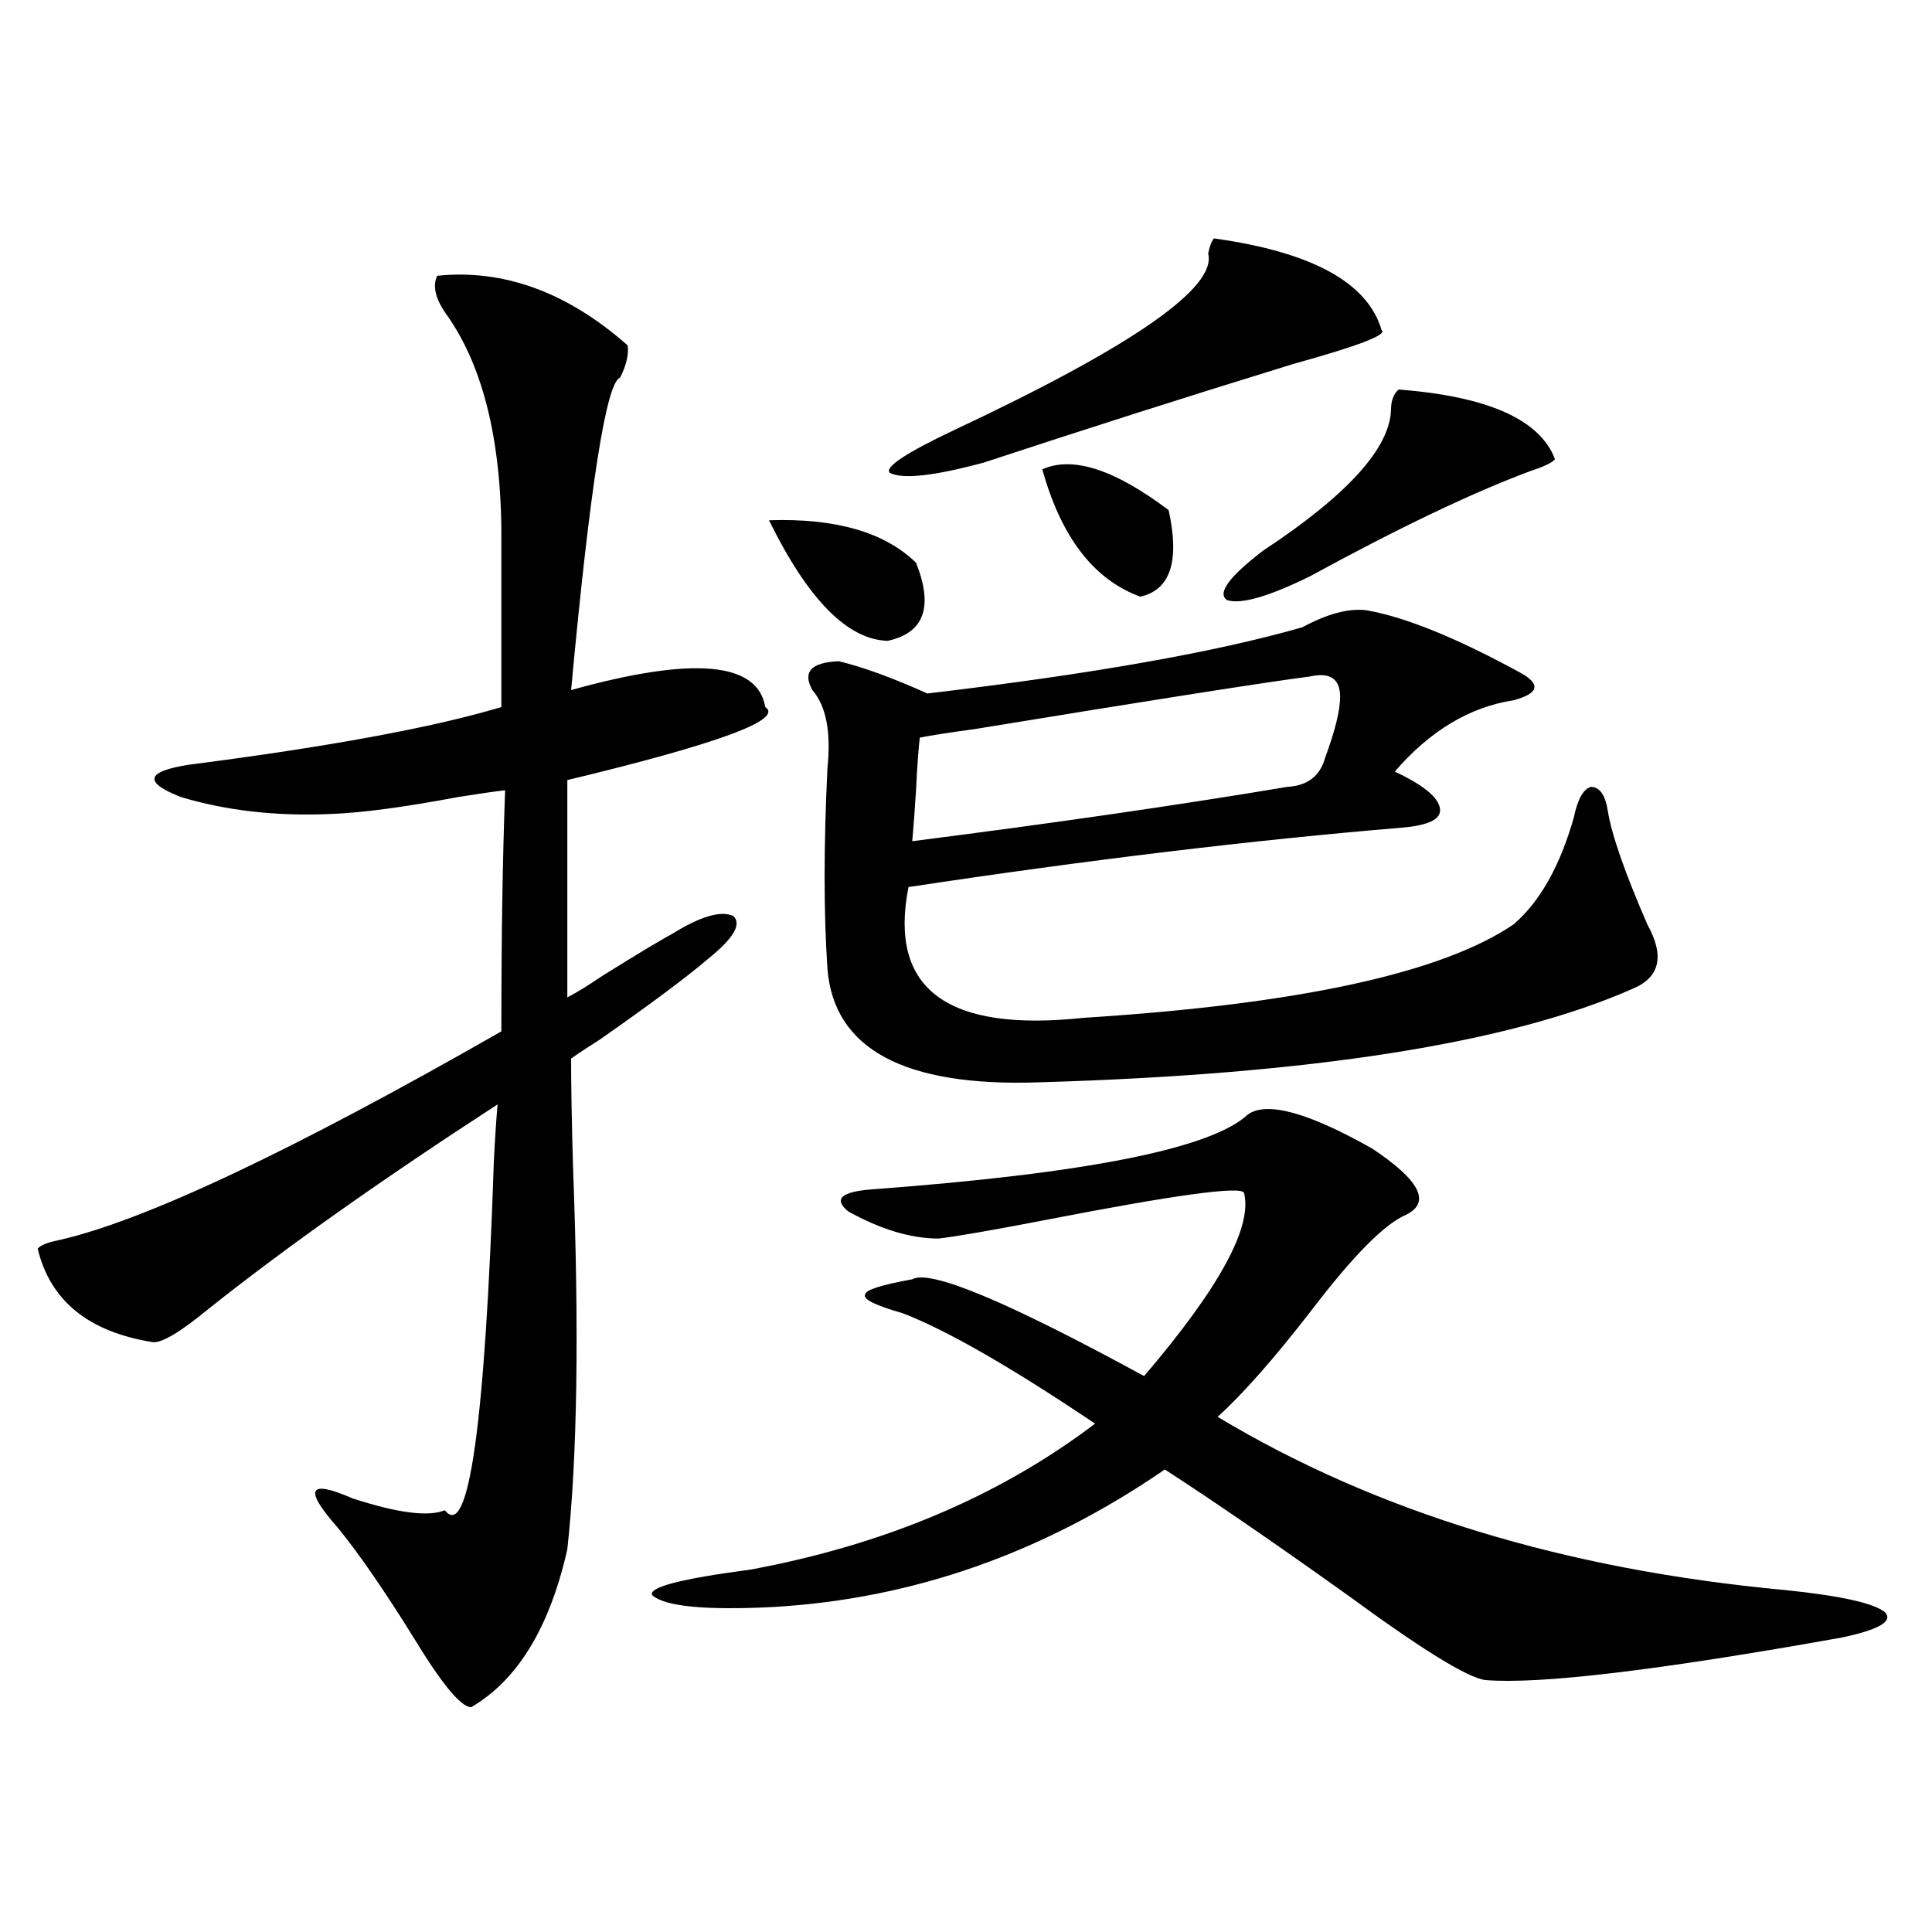 <?xml version="1.0" encoding="utf-8"?>
<!-- Generator: Adobe Illustrator 16.0.0, SVG Export Plug-In . SVG Version: 6.00 Build 0)  -->
<!DOCTYPE svg PUBLIC "-//W3C//DTD SVG 1.1//EN" "http://www.w3.org/Graphics/SVG/1.1/DTD/svg11.dtd">
<svg version="1.1" id="图层_1" xmlns="http://www.w3.org/2000/svg" xmlns:xlink="http://www.w3.org/1999/xlink" x="0px" y="0px"
	 width="1000px" height="1000px" viewBox="0 0 1000 1000" enable-background="new 0 0 1000 1000" xml:space="preserve">
<path d="M226.336,142.73c34.466-3.516,67.315,8.5,98.534,36.035c0.64,4.696-0.656,10.258-3.902,16.699
	c-7.165,2.348-15.609,56.25-25.365,161.719c63.078-17.578,96.583-14.64,100.485,8.789c9.756,6.454-24.39,19.048-102.437,37.793
	v112.5c4.542-2.335,10.731-6.152,18.536-11.426c18.856-11.714,30.563-18.745,35.121-21.094c14.954-9.366,25.685-12.593,32.194-9.668
	c4.542,4.106,0.32,11.426-12.683,21.973c-11.707,9.97-30.579,24.032-56.584,42.188c-6.509,4.106-11.387,7.333-14.634,9.668
	c0,13.485,0.32,31.942,0.976,55.371c3.247,84.966,2.271,151.172-2.927,198.633c-9.116,40.43-25.701,67.676-49.755,81.738
	c-5.213,0-14.969-11.728-29.268-35.156c-15.609-25.2-28.948-44.522-39.999-58.008c-17.561-19.913-14.969-24.897,7.805-14.941
	c23.414,7.622,39.344,9.668,47.804,6.152c12.347,15.82,20.807-44.233,25.365-180.176c0.64-12.882,1.296-22.852,1.951-29.883
	c-60.486,39.263-110.577,74.707-150.24,106.348c-14.314,11.728-23.75,17.29-28.292,16.699c-33.17-5.273-53.017-21.382-59.511-48.34
	c1.296-1.758,4.878-3.214,10.731-4.395c44.221-9.956,120.637-45.991,229.263-108.105c0-48.038,0.64-89.648,1.951-124.805
	c-5.213,0.591-13.338,1.758-24.39,3.516c-27.972,5.273-50.09,8.212-66.34,8.789c-27.972,1.181-53.657-1.758-77.071-8.789
	c-19.512-7.608-18.216-13.184,3.902-16.699c72.833-9.366,126.826-19.336,161.947-29.883v-82.617
	c0.64-52.734-8.78-92.862-28.292-120.41C225.361,154.746,223.73,148.004,226.336,142.73z M645.838,576.91
	c9.756-7.031,31.219-1.167,64.389,17.578c24.71,16.411,30.563,27.837,17.561,34.277c-11.067,4.696-27.316,21.094-48.779,49.219
	c-19.512,25.2-35.777,43.657-48.779,55.371c81.949,49.219,179.828,79.102,293.651,89.648c28.612,2.925,45.853,6.729,51.706,11.426
	c4.542,4.683-2.927,9.077-22.438,13.184c-94.967,16.987-156.429,24.308-184.386,21.973c-9.115-1.181-32.85-15.82-71.218-43.945
	c-37.728-26.944-69.267-48.628-94.632-65.039c-63.093,43.368-130.729,67.085-202.922,71.191
	c-35.121,1.758-55.944-0.302-62.438-6.152c-1.951-4.093,14.954-8.487,50.73-13.184c69.587-12.882,129.097-38.081,178.532-75.586
	c-43.581-29.292-76.751-48.34-99.51-57.129c-14.314-4.093-20.823-7.319-19.512-9.668c0-2.335,8.125-4.972,24.39-7.91
	c9.1-5.273,49.099,11.426,119.997,50.098c39.023-45.703,56.249-77.344,51.706-94.922c-1.951-3.516-36.097,1.181-102.437,14.063
	c-27.316,5.273-45.853,8.501-55.608,9.668c-14.314,0-29.923-4.683-46.828-14.063c-7.805-6.44-3.582-10.245,12.683-11.426
	C562.258,607.384,626.967,594.488,645.838,576.91z M398.04,269.293c34.466-1.167,59.831,6.152,76.096,21.973
	c9.1,22.852,4.222,36.337-14.634,40.43C438.679,331.118,418.191,310.313,398.04,269.293z M674.13,324.664
	c13.003-7.031,24.054-9.956,33.17-8.789c20.152,3.516,46.828,14.364,79.998,32.52c5.198,2.938,7.469,5.575,6.829,7.91
	c-0.656,2.349-4.238,4.395-10.731,6.152c-22.774,3.516-43.261,15.82-61.462,36.914c14.954,7.031,22.759,13.485,23.414,19.336
	c0.64,5.273-5.854,8.501-19.512,9.668c-77.406,6.454-162.603,16.699-255.604,30.762c-10.411,52.734,19.832,75.298,90.729,67.676
	c111.217-7.031,185.361-23.14,222.434-48.34c13.658-11.714,24.054-30.171,31.219-55.371c1.951-9.366,4.878-14.64,8.78-15.82
	c4.543,0,7.469,4.106,8.78,12.305c1.951,12.305,8.78,31.942,20.487,58.887c9.1,16.411,6.494,27.548-7.805,33.398
	c-63.748,28.125-166.185,44.247-307.31,48.34c-69.602,2.349-106.019-17.276-109.266-58.887c-1.951-28.702-1.951-63.281,0-103.711
	c1.951-18.745-0.656-32.218-7.805-40.43c-5.213-9.366-0.656-14.351,13.658-14.941c12.347,2.938,27.636,8.501,45.853,16.699
	C564.53,348.985,629.253,337.56,674.13,324.664z M628.278,123.395c50.73,7.031,79.663,22.852,86.827,47.461
	c3.247,2.348-12.042,8.212-45.853,17.578c-53.337,16.41-106.674,33.398-159.996,50.977c-26.021,7.031-42.286,8.789-48.779,5.273
	c-2.607-2.926,8.445-10.245,33.17-21.973c92.345-43.355,136.247-73.828,131.704-91.406
	C625.991,127.789,626.967,125.152,628.278,123.395z M678.033,350.152c-22.774,2.938-80.654,12.017-173.654,27.246
	c-13.018,1.758-22.438,3.228-28.292,4.395c-0.656,5.273-1.311,14.364-1.951,27.246c-0.656,10.547-1.311,19.336-1.951,26.367
	c73.489-9.366,138.198-18.745,194.142-28.125c10.396-0.577,16.905-5.562,19.512-14.941c5.198-14.063,7.805-24.609,7.805-31.641
	C693.642,351.333,688.429,347.817,678.033,350.152z M539.5,242.926c15.609-7.031,37.392,0,65.364,21.094
	c5.854,26.367,0.976,41.309-14.634,44.824C566.16,300.055,549.255,278.082,539.5,242.926z M723.885,201.617
	c46.173,3.516,73.169,15.531,80.974,36.035c-1.311,1.758-5.533,3.817-12.683,6.152c-29.923,11.137-67.971,29.306-114.144,54.492
	c-21.463,10.547-35.777,14.653-42.926,12.305c-5.213-3.516,0.976-12.003,18.536-25.488c43.566-28.702,65.684-53.023,66.34-72.949
	C719.983,207.48,721.279,203.965,723.885,201.617z"/>
</svg>
